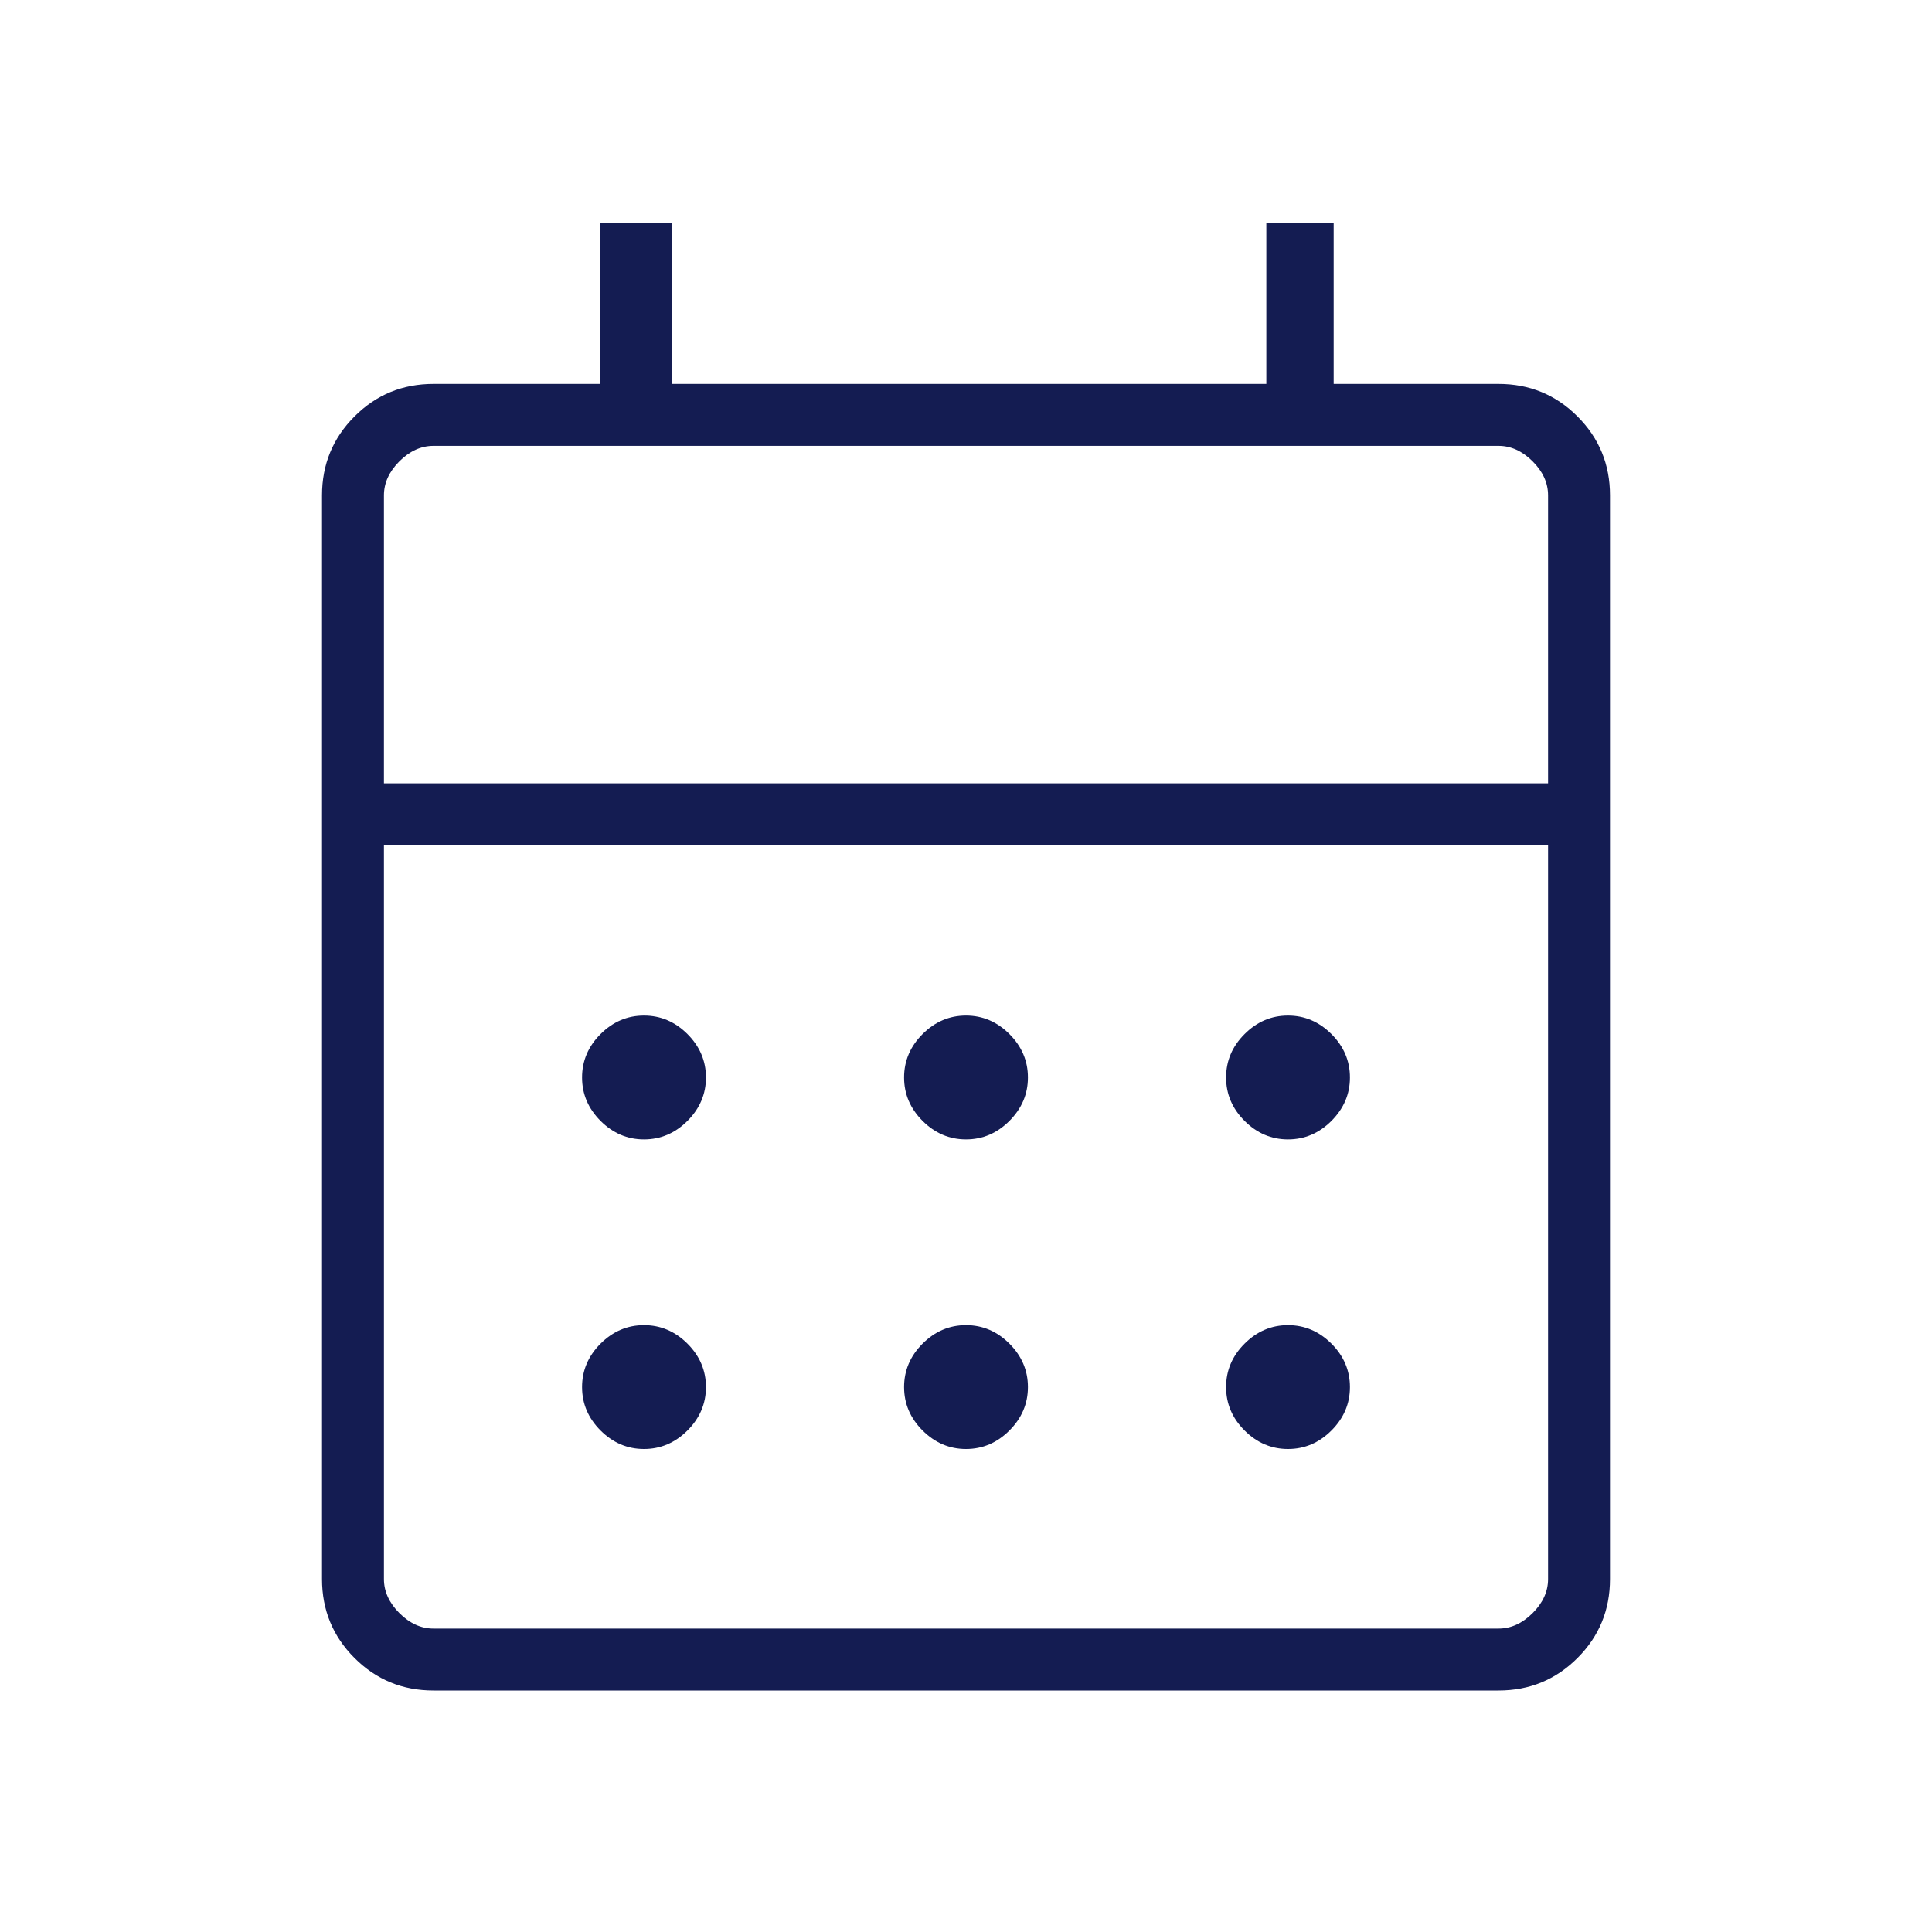 <?xml version="1.0" encoding="UTF-8"?> <svg xmlns="http://www.w3.org/2000/svg" width="40" height="40" viewBox="0 0 40 40" fill="none"><path d="M8.974 35C8.334 35 7.789 34.776 7.34 34.327C6.891 33.878 6.667 33.333 6.667 32.693V10.256C6.667 9.616 6.891 9.071 7.34 8.622C7.789 8.173 8.334 7.949 8.974 7.949H12.42V4.615H13.911V7.949H26.218V4.615H27.612V7.949H31.026C31.666 7.949 32.211 8.173 32.66 8.622C33.109 9.071 33.333 9.616 33.333 10.256V32.693C33.333 33.333 33.109 33.878 32.66 34.327C32.211 34.776 31.666 35 31.026 35H8.974ZM8.974 33.718H31.026C31.282 33.718 31.517 33.611 31.731 33.398C31.945 33.184 32.051 32.949 32.051 32.693V17.5H7.949V32.693C7.949 32.949 8.056 33.184 8.269 33.398C8.483 33.611 8.718 33.718 8.974 33.718ZM7.949 16.218H32.051V10.256C32.051 10 31.945 9.765 31.731 9.551C31.517 9.338 31.282 9.231 31.026 9.231H8.974C8.718 9.231 8.483 9.338 8.269 9.551C8.056 9.765 7.949 10 7.949 10.256V16.218ZM20 23.59C19.656 23.59 19.357 23.462 19.101 23.207C18.846 22.951 18.718 22.652 18.718 22.308C18.718 21.964 18.846 21.664 19.101 21.409C19.357 21.154 19.656 21.026 20 21.026C20.344 21.026 20.644 21.154 20.899 21.409C21.154 21.664 21.282 21.964 21.282 22.308C21.282 22.652 21.154 22.951 20.899 23.207C20.644 23.462 20.344 23.59 20 23.59ZM13.333 23.59C12.989 23.59 12.69 23.462 12.434 23.207C12.179 22.951 12.051 22.652 12.051 22.308C12.051 21.964 12.179 21.664 12.434 21.409C12.69 21.154 12.989 21.026 13.333 21.026C13.677 21.026 13.977 21.154 14.233 21.409C14.488 21.664 14.616 21.964 14.616 22.308C14.616 22.652 14.488 22.951 14.233 23.207C13.977 23.462 13.677 23.59 13.333 23.59ZM26.667 23.59C26.323 23.59 26.023 23.462 25.768 23.207C25.512 22.951 25.385 22.652 25.385 22.308C25.385 21.964 25.512 21.664 25.768 21.409C26.023 21.154 26.323 21.026 26.667 21.026C27.011 21.026 27.31 21.154 27.566 21.409C27.821 21.664 27.949 21.964 27.949 22.308C27.949 22.652 27.821 22.951 27.566 23.207C27.31 23.462 27.011 23.59 26.667 23.59ZM20 30C19.656 30 19.357 29.872 19.101 29.617C18.846 29.362 18.718 29.062 18.718 28.718C18.718 28.374 18.846 28.074 19.101 27.819C19.357 27.564 19.656 27.436 20 27.436C20.344 27.436 20.644 27.564 20.899 27.819C21.154 28.074 21.282 28.374 21.282 28.718C21.282 29.062 21.154 29.362 20.899 29.617C20.644 29.872 20.344 30 20 30ZM13.333 30C12.989 30 12.69 29.872 12.434 29.617C12.179 29.362 12.051 29.062 12.051 28.718C12.051 28.374 12.179 28.074 12.434 27.819C12.69 27.564 12.989 27.436 13.333 27.436C13.677 27.436 13.977 27.564 14.233 27.819C14.488 28.074 14.616 28.374 14.616 28.718C14.616 29.062 14.488 29.362 14.233 29.617C13.977 29.872 13.677 30 13.333 30ZM26.667 30C26.323 30 26.023 29.872 25.768 29.617C25.512 29.362 25.385 29.062 25.385 28.718C25.385 28.374 25.512 28.074 25.768 27.819C26.023 27.564 26.323 27.436 26.667 27.436C27.011 27.436 27.31 27.564 27.566 27.819C27.821 28.074 27.949 28.374 27.949 28.718C27.949 29.062 27.821 29.362 27.566 29.617C27.31 29.872 27.011 30 26.667 30Z" fill="#141C52"></path></svg> 